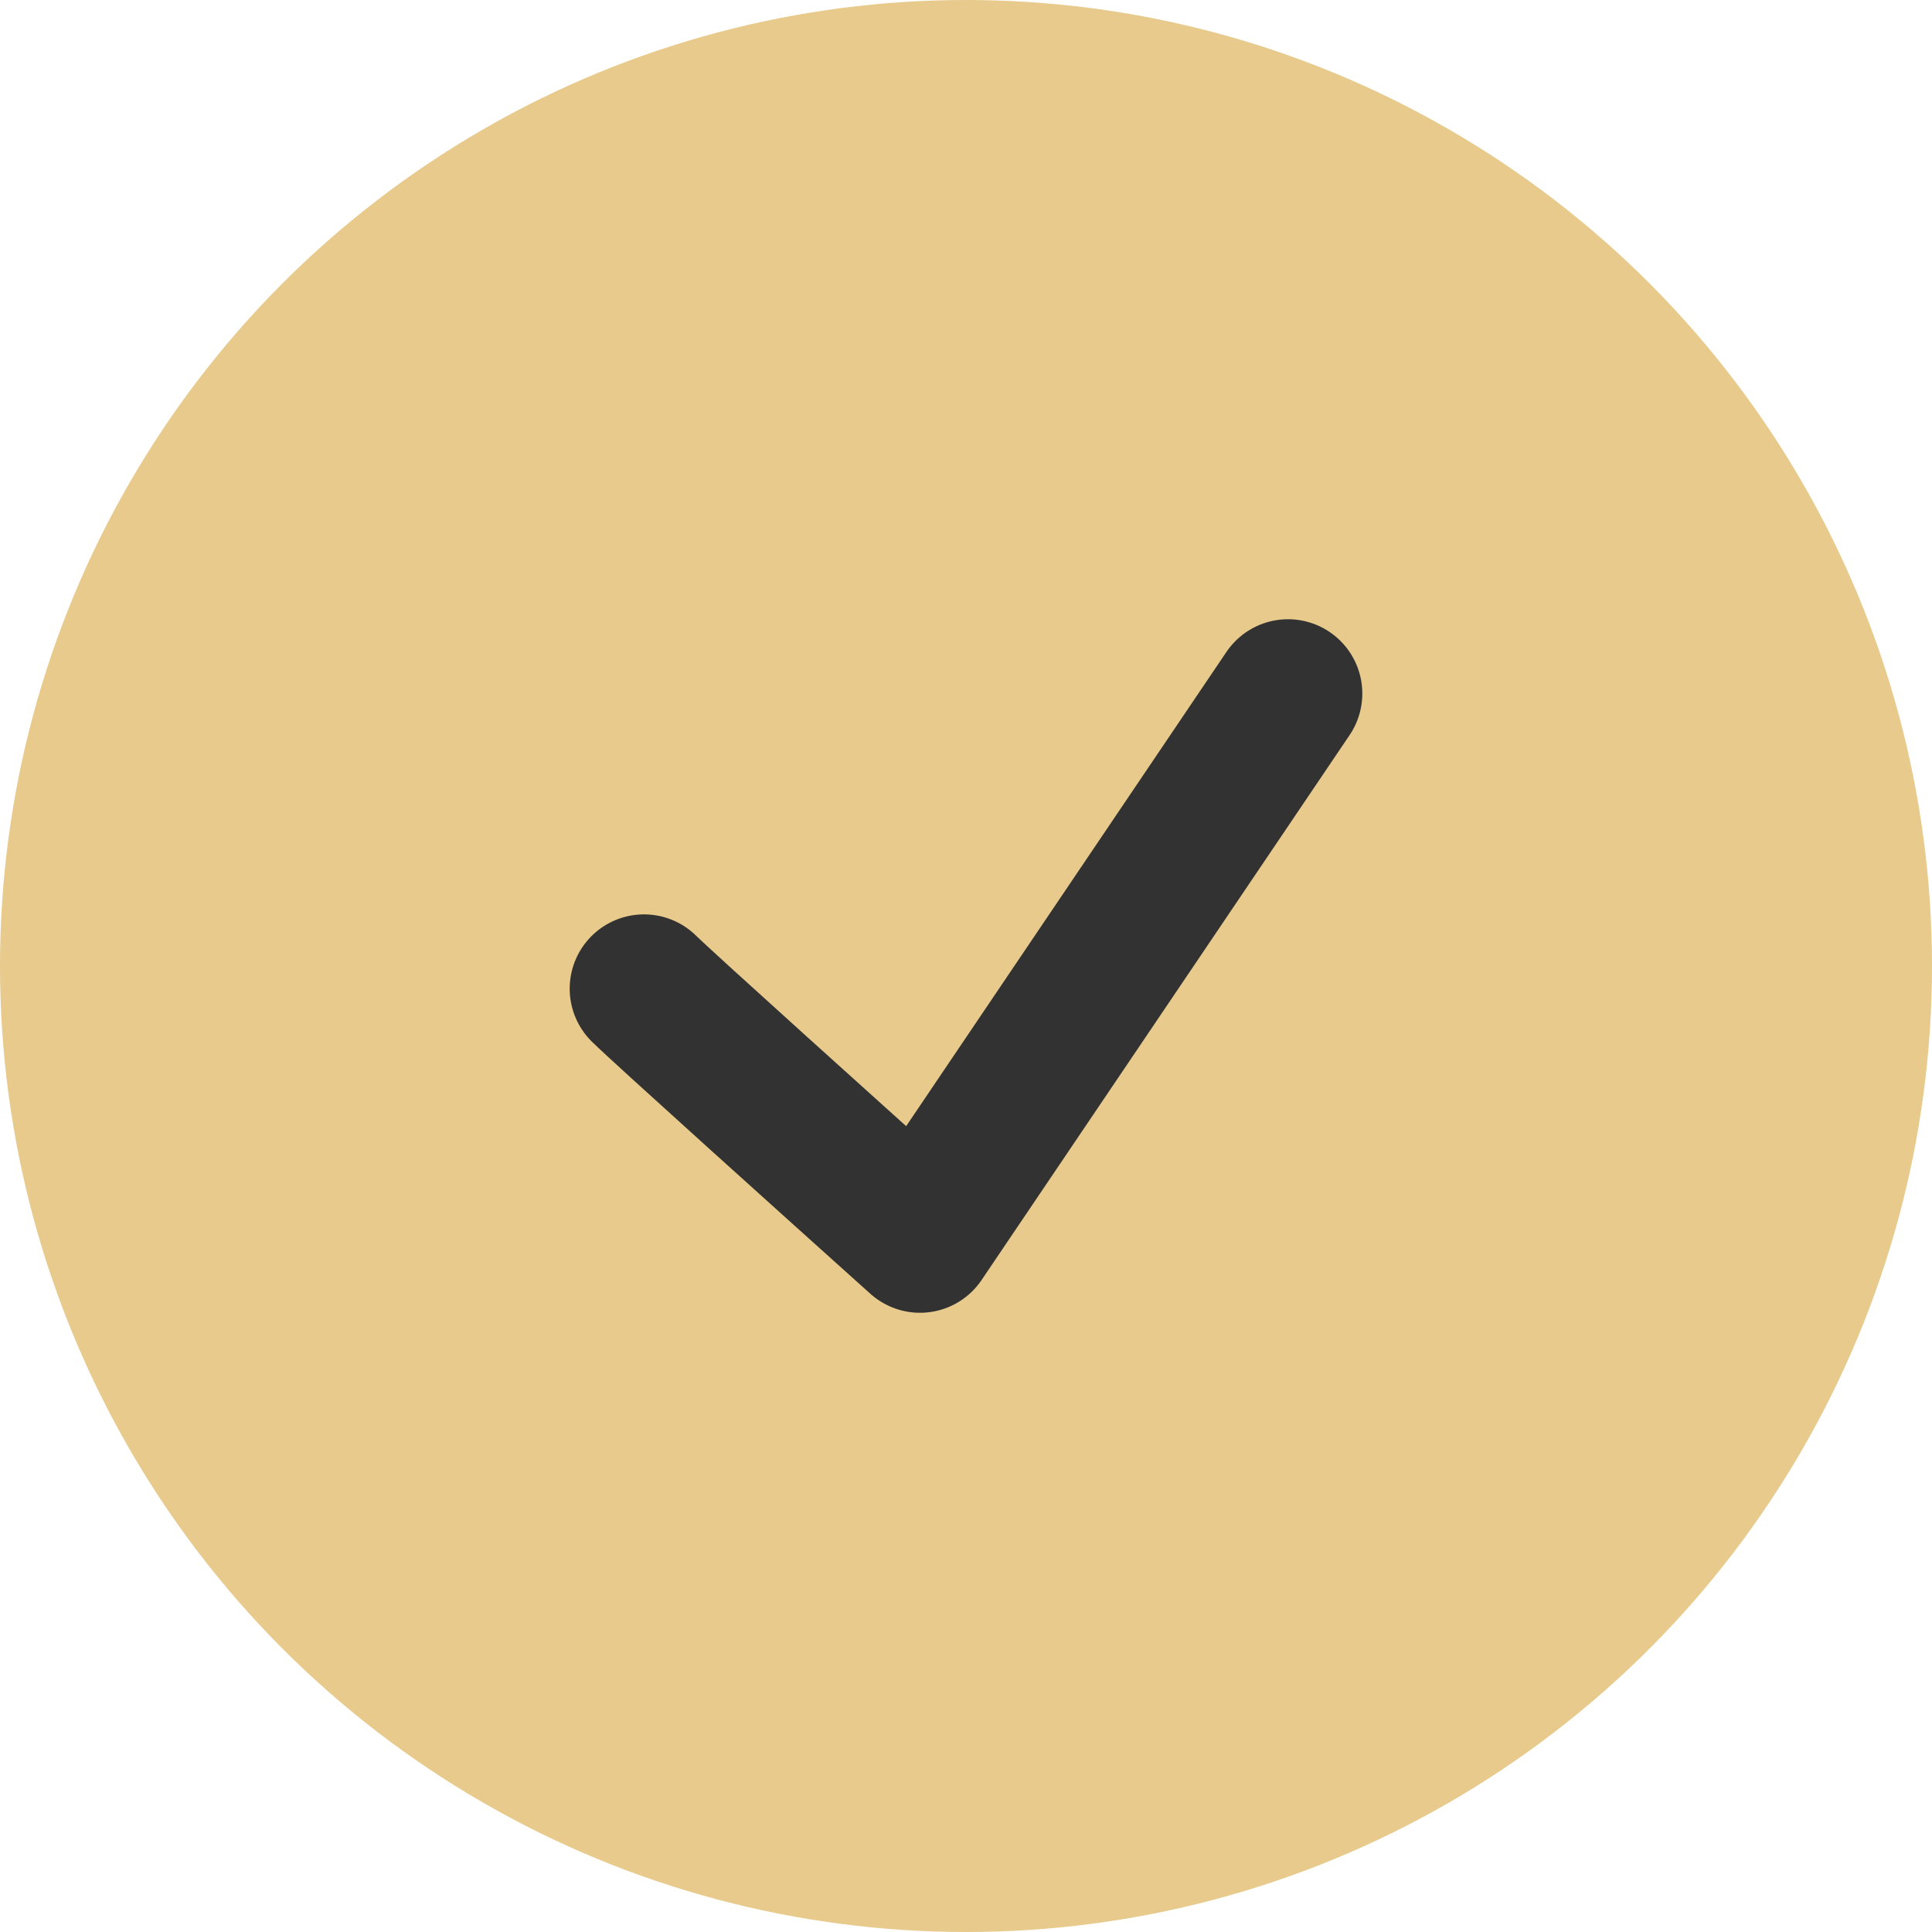 <svg width="39" height="39" viewBox="0 0 39 39" fill="none" xmlns="http://www.w3.org/2000/svg">
<circle cx="19.5" cy="19.5" r="19.5" fill="#E7CA8C"/>
<path d="M13 19.958C13.371 20.325 16.869 23.472 18.571 25L26 14" stroke="#323232" stroke-width="3" stroke-linecap="round" stroke-linejoin="round"/>
</svg>
